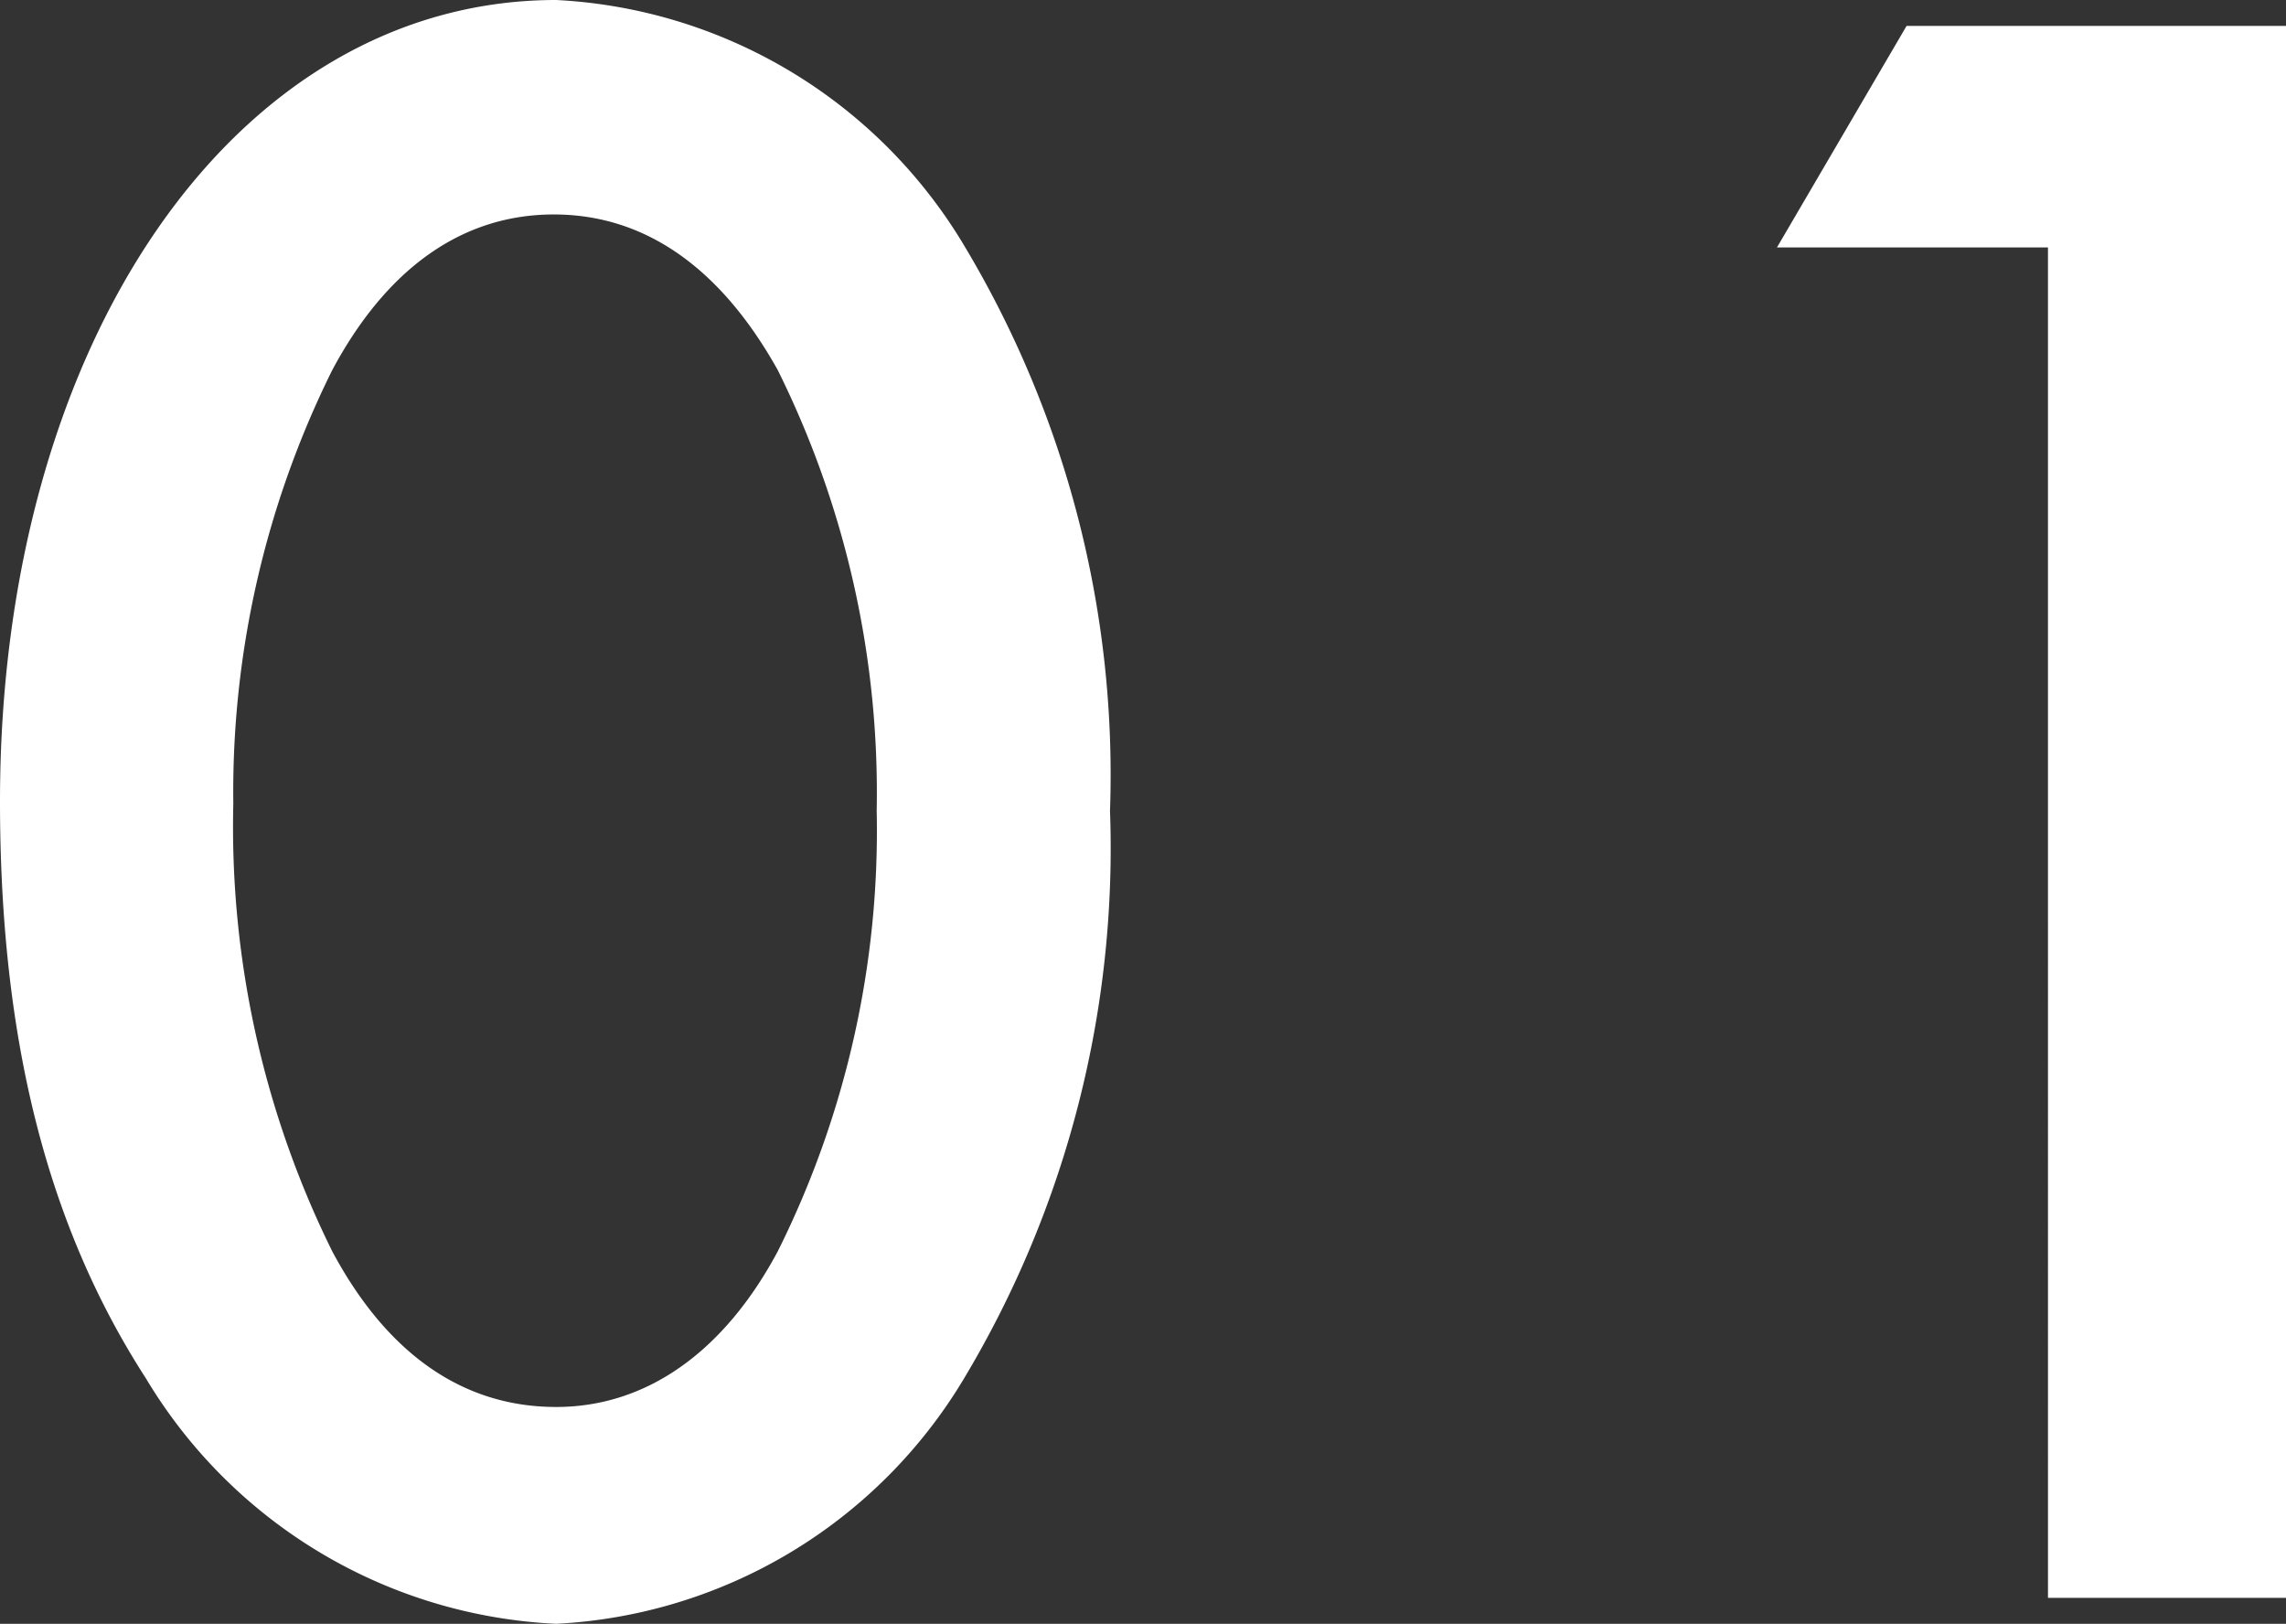 <svg xmlns="http://www.w3.org/2000/svg" width="48.5" height="34.45" viewBox="0 0 48.5 34.45"><rect x="0" y="0" width="48.5" height="34.45" fill="#333333" stroke="none"/><path d="M14.2-33.9c-6.8,0-11.8,7.25-11.8,17,0,5.05,1,9,3.1,12.25A10.727,10.727,0,0,0,14.2.55a10.714,10.714,0,0,0,8.65-5.2,21.894,21.894,0,0,0,3.1-12.05,21.835,21.835,0,0,0-3.1-12A10.714,10.714,0,0,0,14.2-33.9Zm-.05,4.55c1.95,0,3.55,1.15,4.75,3.3A20.158,20.158,0,0,1,21-16.7a19.979,19.979,0,0,1-2.1,9.35c-1.15,2.15-2.8,3.3-4.7,3.3-2,0-3.6-1.15-4.75-3.3a20.321,20.321,0,0,1-2.1-9.5,20.118,20.118,0,0,1,2.1-9.2C10.6-28.2,12.2-29.35,14.15-29.35Zm31.7.7V0H50.9V-33.35H42.85l-2.75,4.7Z" transform="translate(-2.4 33.9)" fill="#fff"/></svg>